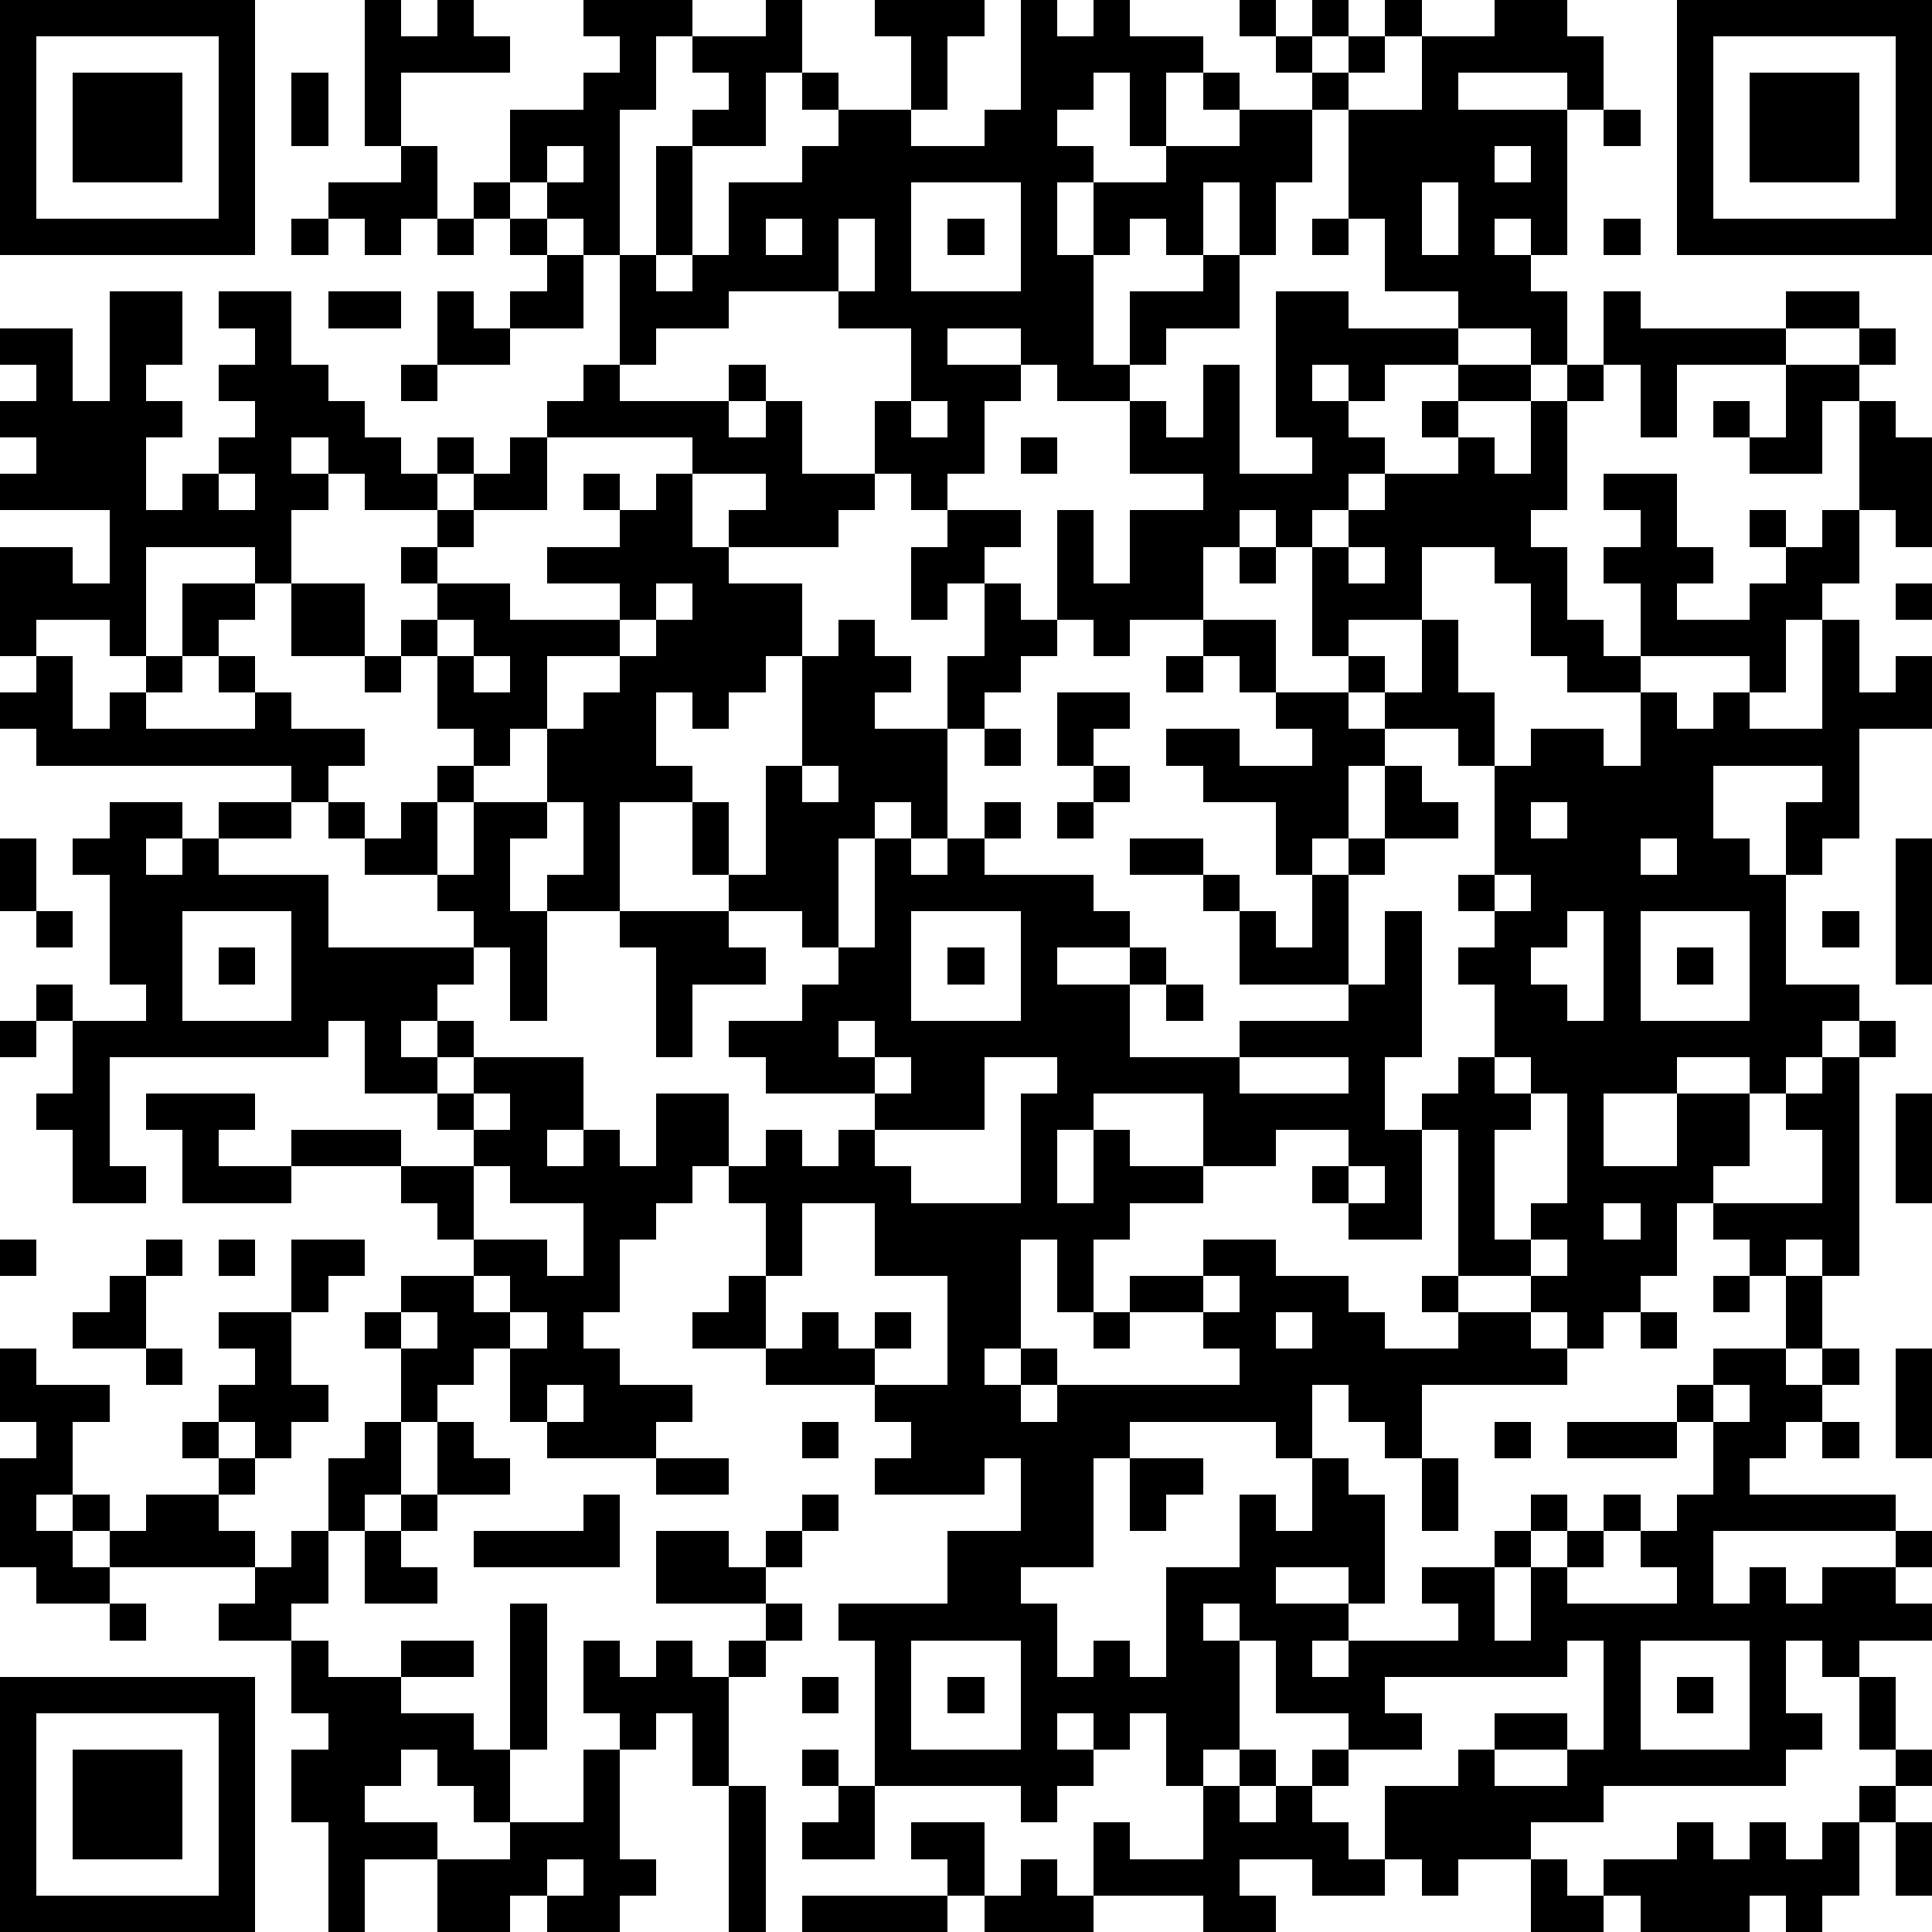 <?xml version="1.0" standalone="yes"?><svg version="1.1" xmlns="http://www.w3.org/2000/svg" xmlns:xlink="http://www.w3.org/1999/xlink" xmlns:ev="http://www.w3.org/2001/xml-events" width="212" height="212" shape-rendering="crispEdges"><path d="M0 0h7v7h-7zM10 0h1v1h1v-1h1v1h1v1h-3v2h-1zM16 0h3v1h-1v2h-1v4h-1v-1h-1v-1h-1v-2h2v-1h1v-1h-1zM21 0h1v2h-1v2h-2v-1h1v-1h-1v-1h2zM24 0h3v1h-1v2h-1v-2h-1zM28 0h1v1h1v-1h1v1h2v1h-1v2h-1v-2h-1v1h-1v1h1v1h-1v2h1v-2h2v-1h2v-1h-1v-1h1v1h2v-1h-1v-1h-1v-1h1v1h1v-1h1v1h-1v1h1v-1h1v-1h1v1h-1v1h-1v1h-1v2h-1v2h-1v-2h-1v2h-1v-1h-1v1h-1v3h1v-2h2v-1h1v2h-2v1h-1v1h-2v-1h-1v-1h-2v1h2v1h-1v2h-1v1h-1v-1h-1v-2h1v-2h-2v-1h-3v1h-2v1h-1v-3h1v-3h1v3h-1v1h1v-1h1v-2h2v-1h1v-1h-1v-1h1v1h2v1h2v-1h1zM41 0h2v1h1v2h-1v-1h-3v1h3v4h-1v-1h-1v1h1v1h1v2h-1v-1h-2v-1h-2v-2h-1v-3h2v-2h2zM46 0h7v7h-7zM1 1v5h5v-5zM47 1v5h5v-5zM2 2h3v3h-3zM8 2h1v2h-1zM48 2h3v3h-3zM44 3h1v1h-1zM11 4h1v2h-1v1h-1v-1h-1v-1h2zM15 4v1h1v-1zM41 4v1h1v-1zM13 5h1v1h-1zM25 5v3h3v-3zM39 5v2h1v-2zM8 6h1v1h-1zM12 6h1v1h-1zM14 6h1v1h-1zM21 6v1h1v-1zM23 6v2h1v-2zM26 6h1v1h-1zM36 6h1v1h-1zM44 6h1v1h-1zM15 7h1v2h-2v-1h1zM3 8h2v2h-1v1h1v1h-1v2h1v-1h1v-1h1v-1h-1v-1h1v-1h-1v-1h2v2h1v1h1v1h1v1h1v-1h1v1h-1v1h-2v-1h-1v-1h-1v1h1v1h-1v2h-1v-1h-3v3h-1v-1h-2v1h-1v-3h2v1h1v-2h-3v-1h1v-1h-1v-1h1v-1h-1v-1h2v2h1zM9 8h2v1h-2zM12 8h1v1h1v1h-2zM35 8h2v1h3v1h-2v1h-1v-1h-1v1h1v1h1v1h-1v1h-1v1h-1v-1h-1v1h-1v2h-2v1h-1v-1h-1v-3h1v2h1v-2h2v-1h-2v-2h1v1h1v-2h1v3h2v-1h-1zM44 8h1v1h4v-1h2v1h-2v1h-3v2h-1v-2h-1zM51 9h1v1h-1zM11 10h1v1h-1zM16 10h1v1h3v-1h1v1h-1v1h1v-1h1v2h2v1h-1v1h-3v-1h1v-1h-2v-1h-4v-1h1zM40 10h2v1h-2zM43 10h1v1h-1zM49 10h2v1h-1v2h-2v-1h-1v-1h1v1h1zM25 11v1h1v-1zM39 11h1v1h-1zM42 11h1v3h-1v1h1v2h1v1h1v-2h-1v-1h1v-1h-1v-1h2v2h1v1h-1v1h2v-1h1v-1h-1v-1h1v1h1v-1h1v-3h1v1h1v3h-1v-1h-1v2h-1v1h-1v2h-1v-1h-3v1h-2v-1h-1v-2h-1v-1h-2v2h-2v1h-1v-3h1v-1h1v-1h2v-1h1v1h1zM14 12h1v2h-2v-1h1zM28 12h1v1h-1zM6 13v1h1v-1zM16 13h1v1h-1zM18 13h1v2h1v1h2v2h-1v1h-1v1h-1v-1h-1v2h1v1h-2v3h-2v-1h1v-2h-1v-2h-1v1h-1v-1h-1v-2h-1v-1h1v-1h-1v-1h1v-1h1v1h-1v1h2v1h3v-1h-2v-1h2v-1h1zM26 14h2v1h-1v1h-1v1h-1v-2h1zM34 15h1v1h-1zM37 15v1h1v-1zM5 16h2v1h-1v1h-1zM8 16h2v2h-2zM18 16v1h-1v1h-2v2h1v-1h1v-1h1v-1h1v-1zM27 16h1v1h1v1h-1v1h-1v1h-1v-2h1zM52 16h1v1h-1zM12 17v1h1v-1zM23 17h1v1h1v1h-1v1h2v3h-1v-1h-1v1h-1v3h-1v-1h-2v-1h-1v-2h1v2h1v-3h1v-3h1zM33 17h2v2h-1v-1h-1zM39 17h1v2h1v2h-1v-1h-2v-1h-1v-1h1v1h1zM50 17h1v2h1v-1h1v2h-2v3h-1v1h-1v-2h1v-1h-3v2h1v1h1v3h2v1h-1v1h-1v1h-1v-1h-2v1h-2v2h2v-2h2v2h-1v1h-1v2h-1v1h-1v1h-1v-1h-1v-1h-2v-4h-1v-1h1v-1h1v-2h-1v-1h1v-1h-1v-1h1v-3h1v-1h2v1h1v-2h1v1h1v-1h1v1h2zM1 18h1v2h1v-1h1v-1h1v1h-1v1h3v-1h-1v-1h1v1h1v1h2v1h-1v1h-1v-1h-7v-1h-1v-1h1zM10 18h1v1h-1zM13 18v1h1v-1zM32 18h1v1h-1zM29 19h2v1h-1v1h-1zM35 19h2v1h1v1h-1v2h-1v1h-1v-2h-2v-1h-1v-1h2v1h2v-1h-1zM27 20h1v1h-1zM12 21h1v1h-1zM22 21v1h1v-1zM30 21h1v1h-1zM38 21h1v1h1v1h-2zM3 22h2v1h-1v1h1v-1h1v-1h2v1h-2v1h3v2h4v-1h-1v-1h-2v-1h-1v-1h1v1h1v-1h1v2h1v-2h2v1h-1v2h1v3h-1v-2h-1v1h-1v1h-1v1h1v-1h1v1h-1v1h-2v-2h-1v1h-6v3h1v1h-2v-2h-1v-1h1v-2h-1v-1h1v1h2v-1h-1v-3h-1v-1h1zM27 22h1v1h-1zM29 22h1v1h-1zM42 22v1h1v-1zM0 23h1v2h-1zM24 23h1v1h1v-1h1v1h3v1h1v1h-2v1h2v-1h1v1h-1v2h3v-1h3v-1h-3v-2h-1v-1h-2v-1h2v1h1v1h1v1h1v-2h1v-1h1v1h-1v3h1v-2h1v4h-1v2h1v3h-2v-1h-1v-1h1v-1h-2v1h-2v-2h-3v1h-1v2h1v-2h1v1h2v1h-2v1h-1v2h-1v-2h-1v3h-1v1h1v-1h1v1h-1v1h1v-1h5v-1h-1v-1h-2v-1h2v-1h2v1h2v1h1v1h2v-1h-1v-1h1v1h2v1h1v1h-4v2h-1v-1h-1v-1h-1v2h-1v-1h-4v1h-1v3h-2v1h1v2h1v-1h1v1h1v-3h2v-2h1v1h1v-2h1v1h1v3h-1v-1h-2v1h2v1h-1v1h1v-1h3v-1h-1v-1h2v-1h1v-1h1v1h-1v1h-1v2h1v-2h1v-1h1v-1h1v1h-1v1h-1v1h3v-1h-1v-1h1v-1h1v-2h-1v-1h1v-1h2v-2h-1v-1h-1v-1h3v-2h-1v-1h1v-1h1v-1h1v1h-1v6h-1v-1h-1v1h1v2h-1v1h1v-1h1v1h-1v1h-1v1h-1v1h4v1h-5v2h1v-1h1v1h1v-1h2v-1h1v1h-1v1h1v1h-2v1h-1v-1h-1v2h1v1h-1v1h-5v1h-2v1h-2v1h-1v-1h-1v-2h2v-1h1v-1h2v1h-2v1h2v-1h1v-3h-1v1h-5v1h1v1h-2v-1h-2v-2h-1v-1h-1v1h1v3h-1v1h-1v-2h-1v1h-1v-1h-1v1h1v1h-1v1h-1v-1h-4v-4h-1v-1h3v-2h2v-2h-1v1h-3v-1h1v-1h-1v-1h-3v-1h-2v-1h1v-1h1v-2h-1v-1h-1v1h-1v1h-1v2h-1v1h1v1h2v1h-1v1h-3v-1h-1v-2h-1v1h-1v1h-1v-2h-1v-1h1v-1h2v-1h-1v-1h-1v-1h-3v-1h3v1h2v-1h-1v-1h1v-1h3v2h-1v1h1v-1h1v1h1v-2h2v2h1v-1h1v1h1v-1h1v-1h-3v-1h-1v-1h2v-1h1v-1h1zM45 23v1h1v-1zM52 23h1v4h-1zM41 24v1h1v-1zM1 25h1v1h-1zM5 25v3h3v-3zM17 25h3v1h1v1h-2v2h-1v-3h-1zM25 25v3h3v-3zM43 25v1h-1v1h1v1h1v-3zM45 25v3h3v-3zM50 25h1v1h-1zM6 26h1v1h-1zM26 26h1v1h-1zM46 26h1v1h-1zM32 27h1v1h-1zM0 28h1v1h-1zM23 28v1h1v-1zM24 29v1h1v-1zM27 29v2h-3v1h1v1h3v-3h1v-1zM34 29v1h3v-1zM41 29v1h1v-1zM4 30h3v1h-1v1h2v1h-3v-2h-1zM13 30v1h1v-1zM42 30v1h-1v3h1v-1h1v-3zM52 30h1v3h-1zM13 32v2h2v1h1v-2h-2v-1zM37 32v1h1v-1zM22 33v2h-1v2h1v-1h1v1h1v-1h1v1h-1v1h2v-3h-2v-2zM44 33v1h1v-1zM0 34h1v1h-1zM4 34h1v1h-1zM6 34h1v1h-1zM8 34h2v1h-1v1h-1zM42 34v1h1v-1zM3 35h1v2h-2v-1h1zM13 35v1h1v-1zM33 35v1h1v-1zM47 35h1v1h-1zM6 36h2v2h1v1h-1v1h-1v-1h-1v-1h1v-1h-1zM11 36v1h1v-1zM14 36v1h1v-1zM30 36h1v1h-1zM35 36v1h1v-1zM45 36h1v1h-1zM0 37h1v1h2v1h-1v2h-1v1h1v-1h1v1h-1v1h1v-1h1v-1h2v-1h-1v-1h1v1h1v1h-1v1h1v1h-4v1h-2v-1h-1v-3h1v-1h-1zM4 37h1v1h-1zM52 37h1v3h-1zM15 38v1h1v-1zM47 38v1h1v-1zM10 39h1v2h-1v1h-1v-2h1zM12 39h1v1h1v1h-2zM22 39h1v1h-1zM41 39h1v1h-1zM43 39h3v1h-3zM50 39h1v1h-1zM18 40h2v1h-2zM31 40h2v1h-1v1h-1zM39 40h1v2h-1zM11 41h1v1h-1zM16 41h1v2h-4v-1h3zM22 41h1v1h-1zM8 42h1v2h-1v1h-2v-1h1v-1h1zM10 42h1v1h1v1h-2zM18 42h2v1h1v-1h1v1h-1v1h-3zM3 44h1v1h-1zM14 44h1v4h-1zM21 44h1v1h-1zM8 45h1v1h2v-1h2v1h-2v1h2v1h1v2h-1v-1h-1v-1h-1v1h-1v1h2v1h-2v2h-1v-3h-1v-2h1v-1h-1zM16 45h1v1h1v-1h1v1h1v-1h1v1h-1v3h-1v-2h-1v1h-1v-1h-1zM25 45v3h3v-3zM45 45v3h3v-3zM0 46h7v7h-7zM22 46h1v1h-1zM26 46h1v1h-1zM46 46h1v1h-1zM51 46h1v2h-1zM1 47v5h5v-5zM2 48h3v3h-3zM16 48h1v3h1v1h-1v1h-2v-1h-1v1h-2v-2h2v-1h2zM22 48h1v1h-1zM34 48h1v1h-1zM36 48h1v1h-1zM52 48h1v1h-1zM20 49h1v4h-1zM23 49h1v2h-2v-1h1zM33 49h1v1h1v-1h1v1h1v1h1v1h-2v-1h-2v1h1v1h-2v-1h-3v-2h1v1h2zM51 49h1v1h-1zM25 50h2v2h-1v-1h-1zM46 50h1v1h1v-1h1v1h1v-1h1v2h-1v1h-1v-1h-1v1h-3v-1h-1v-1h2zM52 50h1v2h-1zM15 51v1h1v-1zM28 51h1v1h1v1h-3v-1h1zM42 51h1v1h1v1h-2zM22 52h4v1h-4z" style="fill:#000" transform="translate(0,0) scale(4)"/></svg>